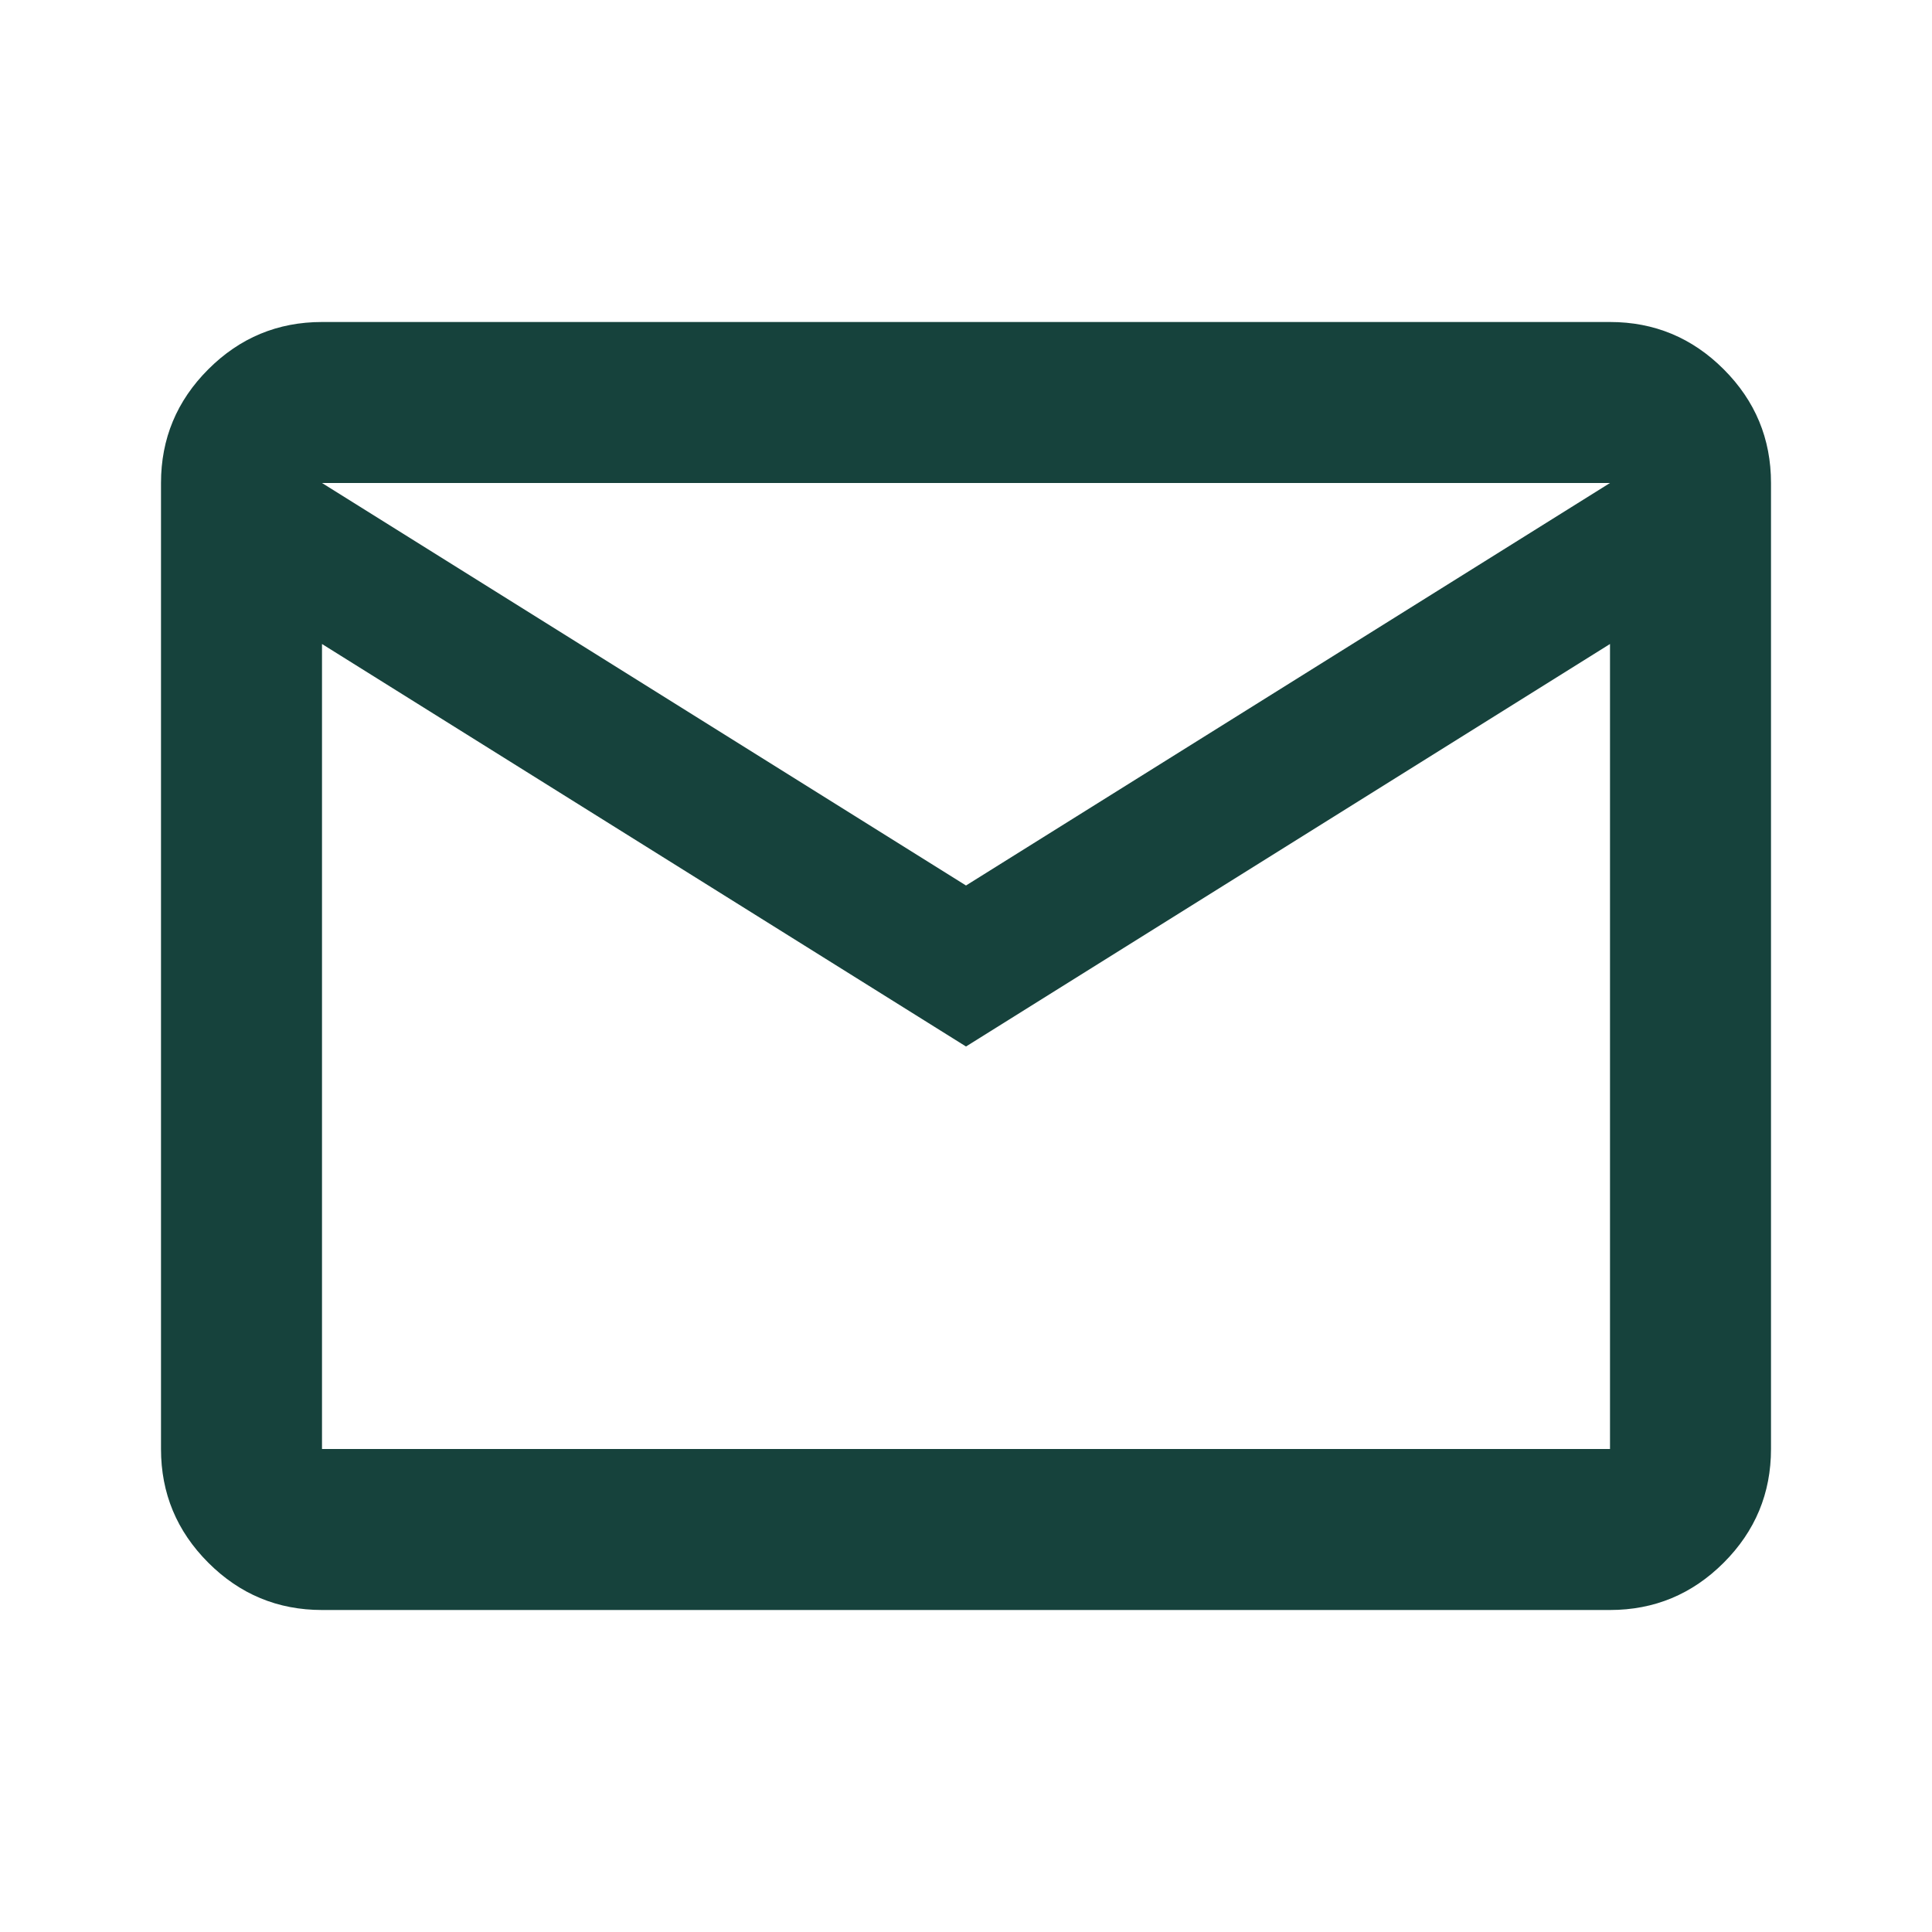 <svg
  xmlns="http://www.w3.org/2000/svg"
  fill="#16423C"
  height="24"
  viewBox="0 -960 960 960"
  width="24"
><path
    d="M160-160q-33 0-56.5-23.5T80-240v-480q0-33 23.5-56.5T160-800h640q33 0 56.5 23.5T880-720v480q0 33-23.5 56.5T800-160H160Zm320-280L160-640v400h640v-400L480-440Zm0-80 320-200H160l320 200ZM160-640v-80 480-400Z"
  /></svg>
